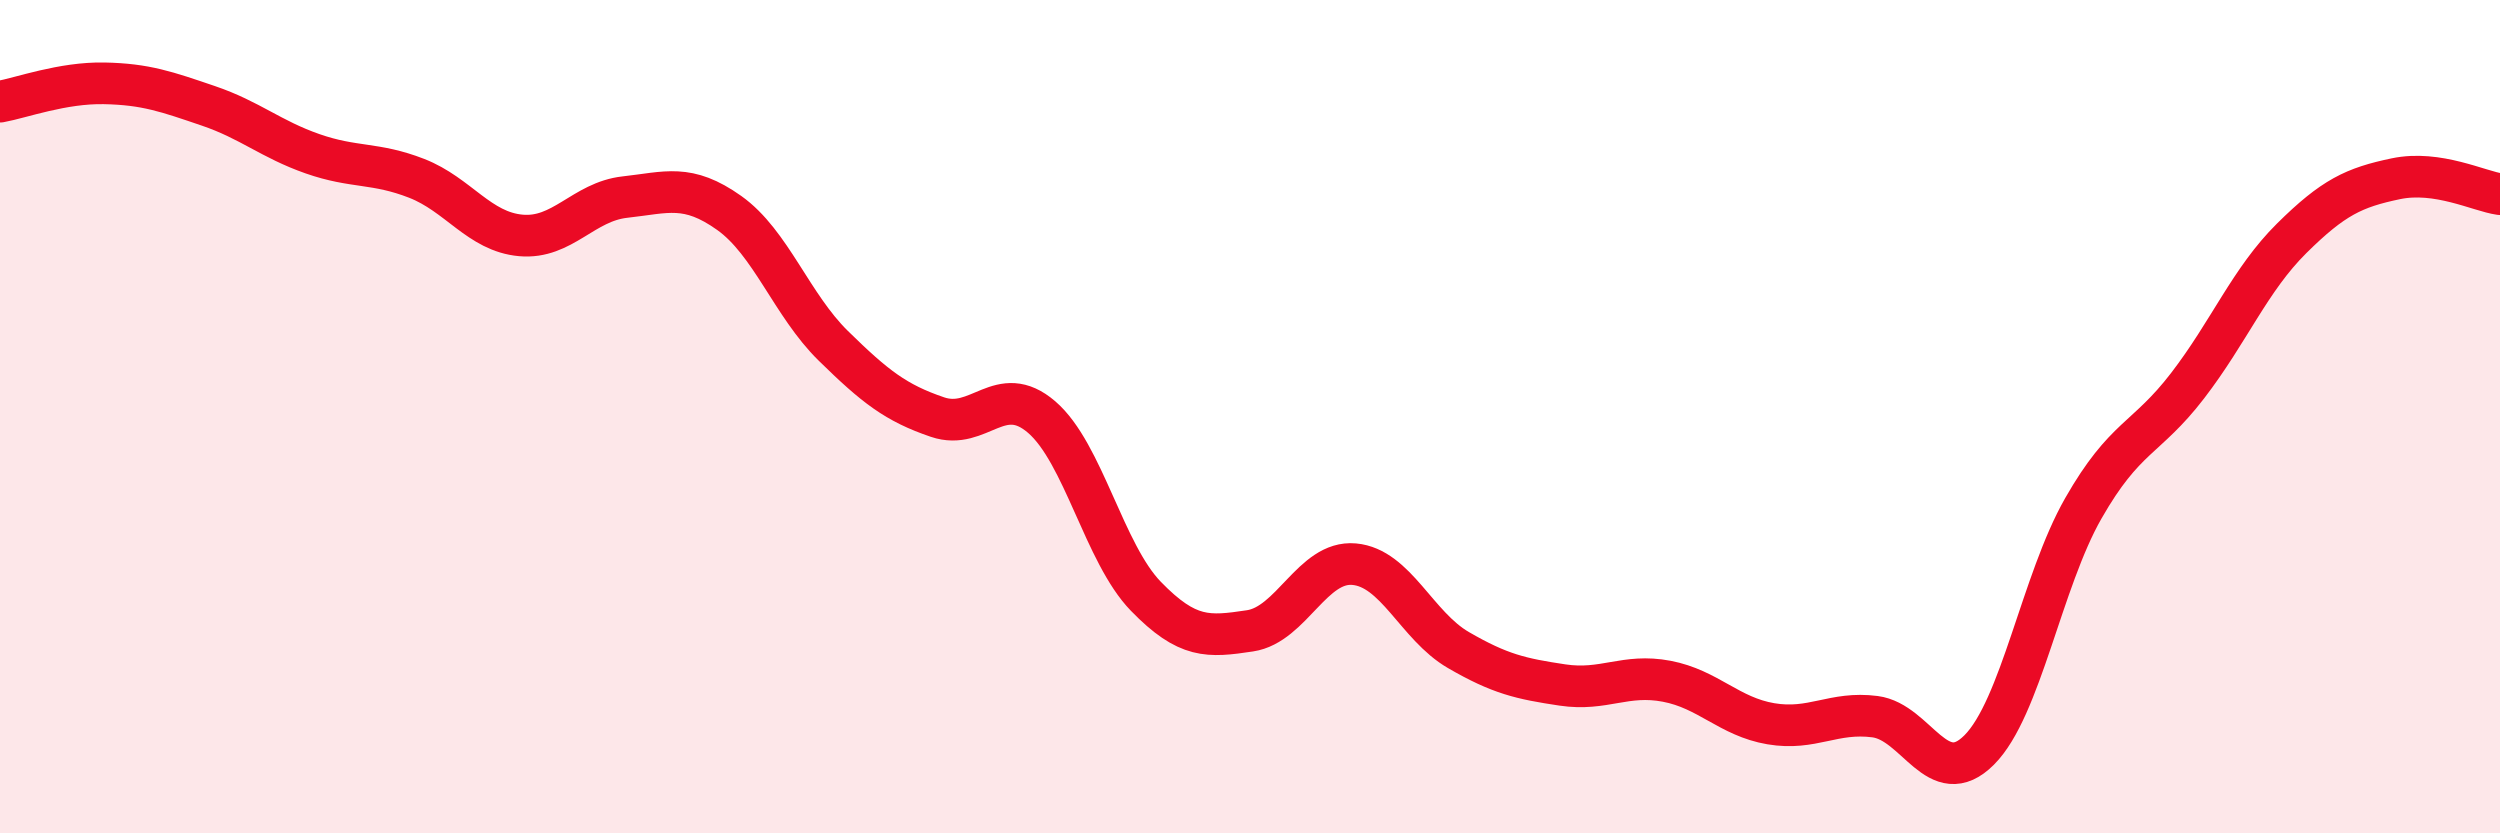
    <svg width="60" height="20" viewBox="0 0 60 20" xmlns="http://www.w3.org/2000/svg">
      <path
        d="M 0,2.44 C 0.5,2.35 1.5,1.98 2.5,2 C 3.5,2.02 4,2.2 5,2.54 C 6,2.88 6.5,3.34 7.5,3.69 C 8.5,4.04 9,3.89 10,4.28 C 11,4.67 11.5,5.56 12.5,5.65 C 13.5,5.74 14,4.84 15,4.73 C 16,4.62 16.5,4.4 17.5,5.11 C 18.5,5.82 19,7.32 20,8.3 C 21,9.28 21.5,9.67 22.5,10.01 C 23.5,10.35 24,9.15 25,10.01 C 26,10.87 26.5,13.28 27.5,14.31 C 28.5,15.34 29,15.29 30,15.14 C 31,14.99 31.5,13.45 32.5,13.54 C 33.5,13.63 34,15.02 35,15.6 C 36,16.18 36.5,16.29 37.5,16.44 C 38.5,16.59 39,16.16 40,16.35 C 41,16.54 41.5,17.2 42.5,17.37 C 43.5,17.54 44,17.07 45,17.2 C 46,17.33 46.5,19 47.5,18 C 48.5,17 49,13.95 50,12.2 C 51,10.45 51.5,10.56 52.5,9.26 C 53.5,7.96 54,6.71 55,5.72 C 56,4.73 56.5,4.5 57.5,4.29 C 58.5,4.08 59.5,4.59 60,4.66L60 20L0 20Z"
        fill="#EB0A25"
        opacity="0.1"
        stroke-linecap="round"
        stroke-linejoin="round"
      />
      <path
        d="M 0,2.44 C 0.5,2.35 1.5,1.98 2.5,2 C 3.5,2.02 4,2.2 5,2.54 C 6,2.88 6.5,3.34 7.5,3.69 C 8.5,4.04 9,3.89 10,4.28 C 11,4.67 11.5,5.56 12.5,5.65 C 13.5,5.74 14,4.84 15,4.73 C 16,4.62 16.5,4.4 17.5,5.11 C 18.5,5.82 19,7.32 20,8.3 C 21,9.28 21.5,9.67 22.5,10.01 C 23.5,10.35 24,9.15 25,10.01 C 26,10.87 26.5,13.28 27.5,14.31 C 28.5,15.34 29,15.29 30,15.14 C 31,14.99 31.5,13.45 32.5,13.54 C 33.5,13.63 34,15.02 35,15.6 C 36,16.18 36.5,16.29 37.5,16.44 C 38.5,16.59 39,16.16 40,16.35 C 41,16.54 41.5,17.2 42.5,17.37 C 43.5,17.54 44,17.07 45,17.2 C 46,17.33 46.5,19 47.5,18 C 48.5,17 49,13.95 50,12.2 C 51,10.45 51.5,10.56 52.5,9.26 C 53.5,7.96 54,6.71 55,5.72 C 56,4.73 56.5,4.5 57.5,4.29 C 58.5,4.08 59.5,4.59 60,4.66"
        stroke="#EB0A25"
        stroke-width="1"
        fill="none"
        stroke-linecap="round"
        stroke-linejoin="round"
      />
    </svg>
  